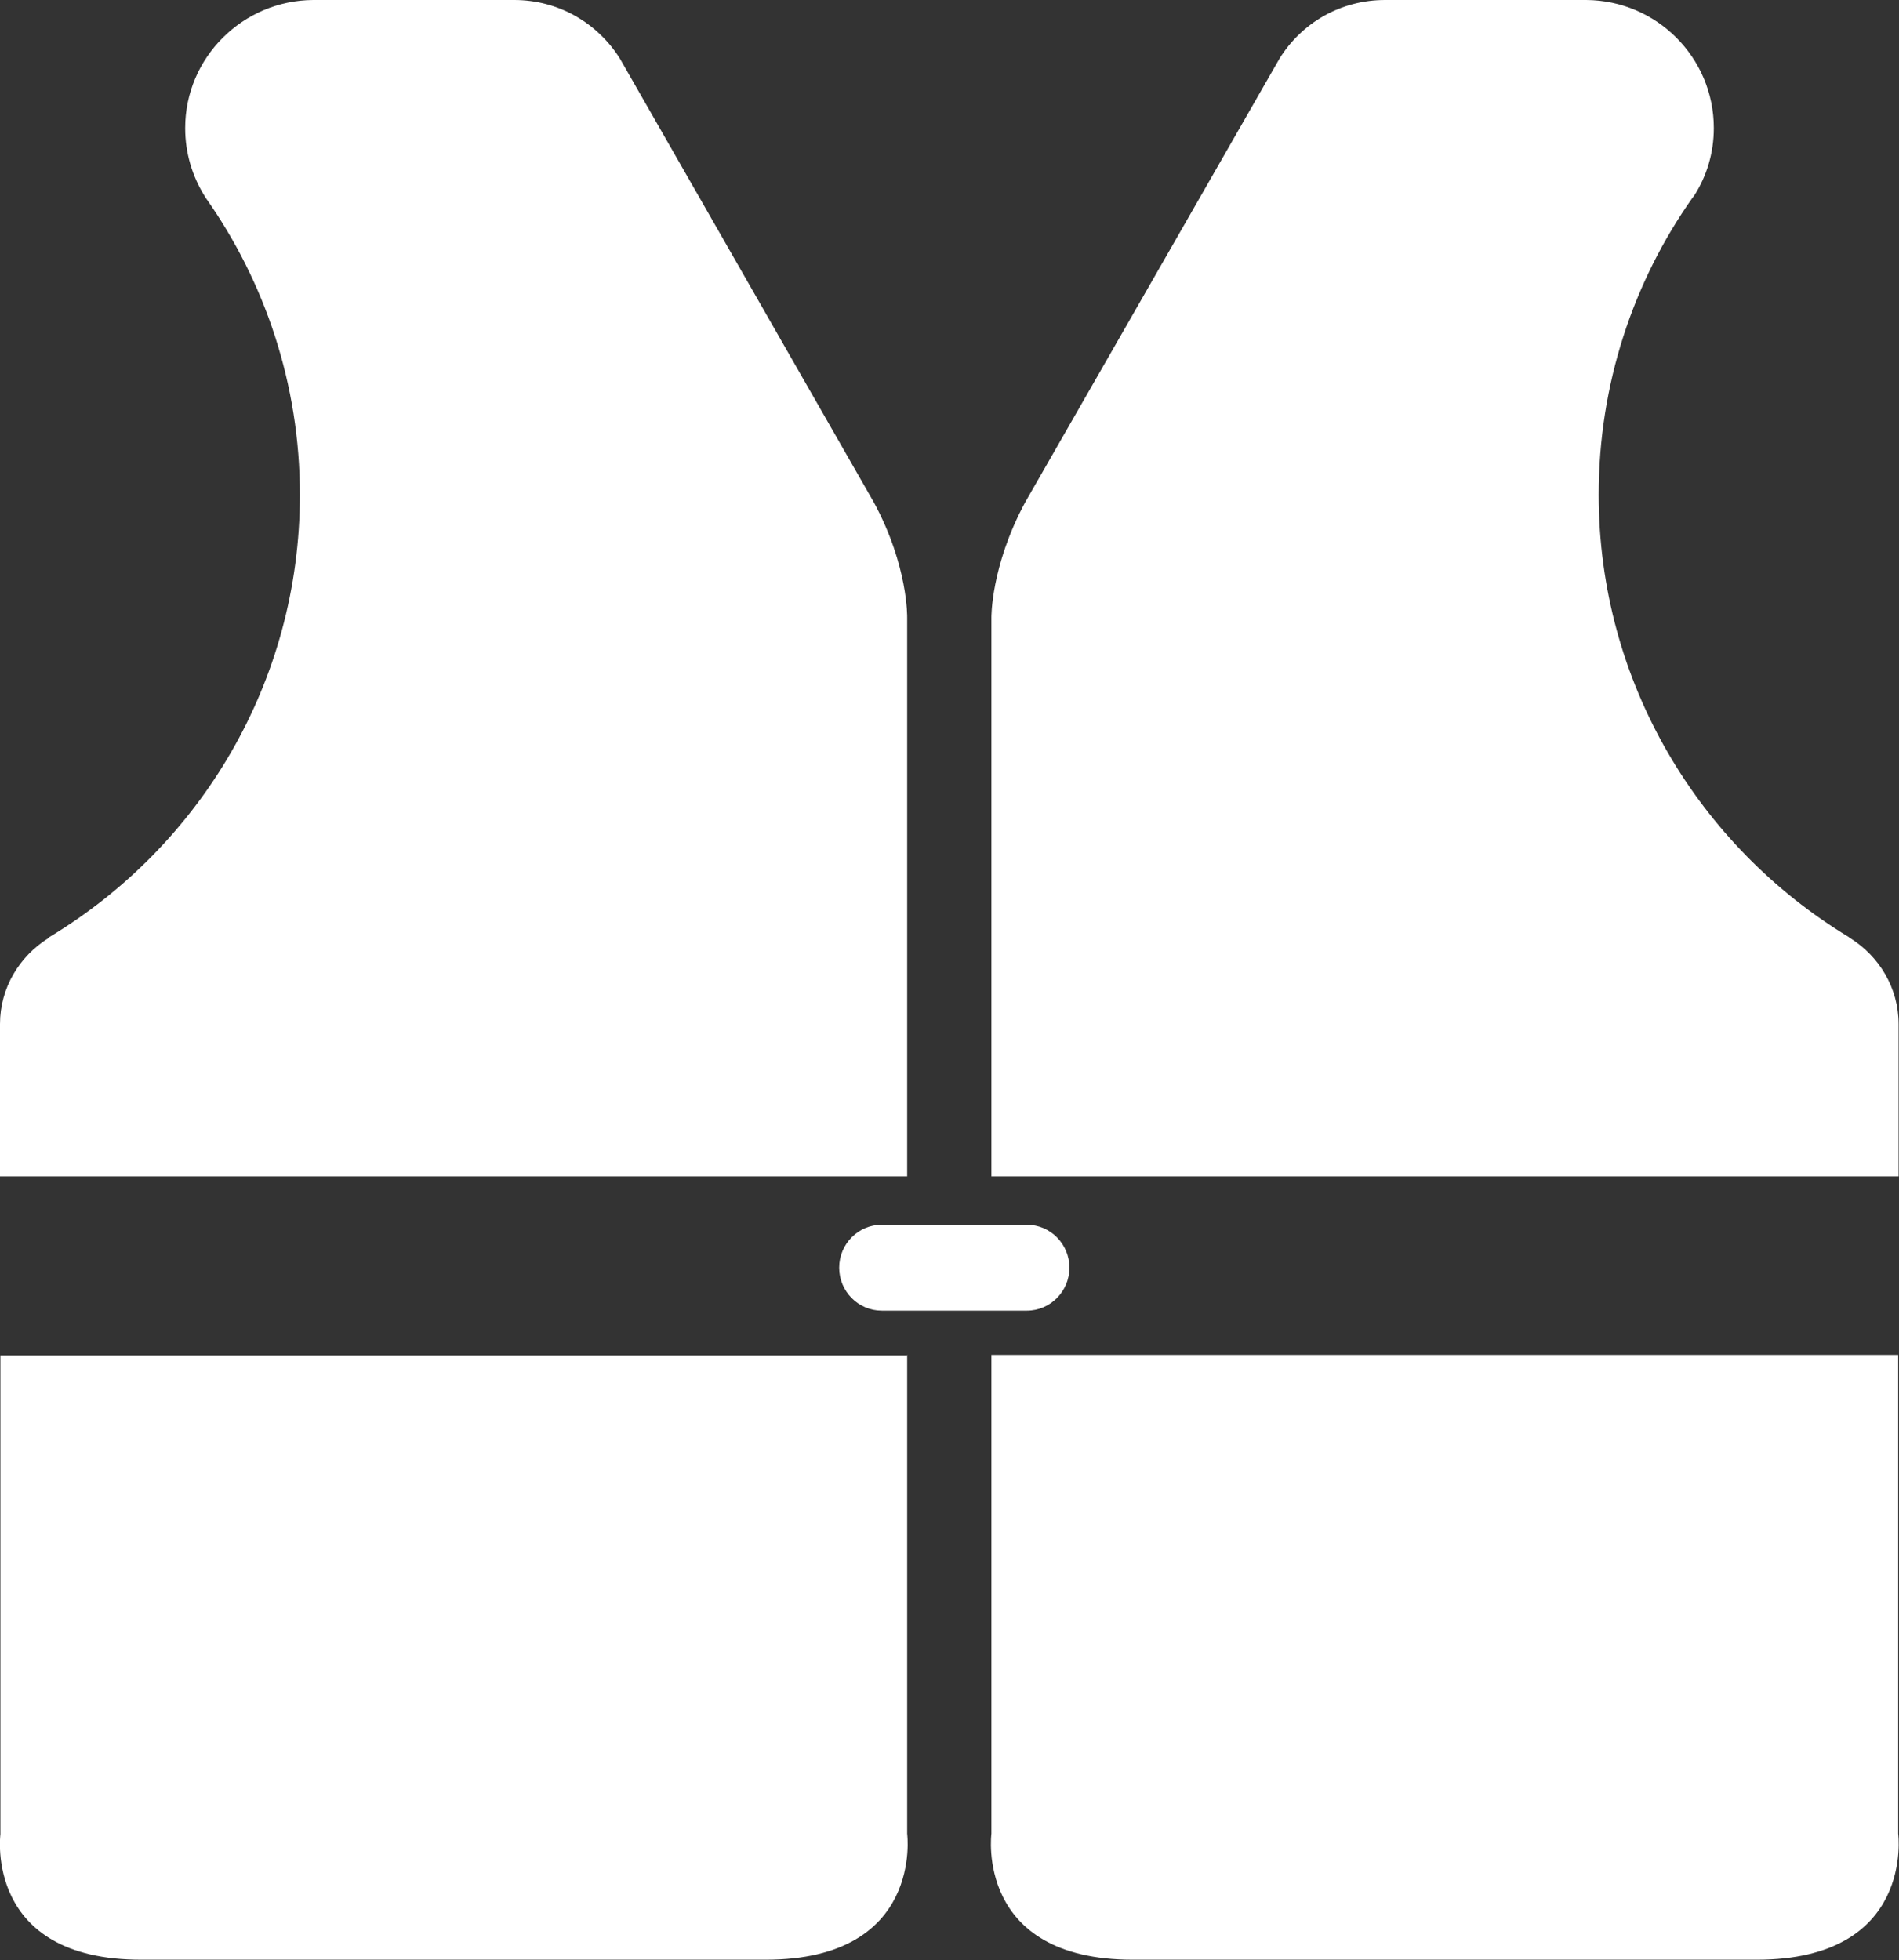 <?xml version="1.0" encoding="UTF-8"?>
<svg id="Capa_2" data-name="Capa 2" xmlns="http://www.w3.org/2000/svg" viewBox="0 0 45.53 46.99">
  <rect x="0" y="0" width="45.53" height="46.99" fill="#333333" stroke="none"/>
  <defs>
    <style>
      .cls-1 {
        fill: #fff;
      }
    </style>
  </defs>
  <g id="Capa_1-2" data-name="Capa 1">
    <g>
      <path class="cls-1" d="M21.75,32.48v11.48s.4,3.02-3.39,3.02H3.4C-.39,46.99.01,43.97.01,43.97v-11.48h21.73Z"/>
      <path class="cls-1" d="M14.86,1.4c-.53-.84-1.46-1.4-2.53-1.4h-4.82c-1.69.01-3.07,1.38-3.07,3.07,0,.6.17,1.15.46,1.62l.03.05c1.42,2.01,2.26,4.47,2.26,7.12,0,4.5-2.4,8.43-6,10.6l-.03.03c-.69.43-1.16,1.19-1.16,2.06v3.65h21.75v-13.39s.03-1.24-.8-2.77L14.86,1.4Z"/>
      <path class="cls-1" d="M30.68,1.4c.53-.85,1.46-1.4,2.53-1.4h4.82c1.69.01,3.06,1.38,3.06,3.07,0,.6-.17,1.15-.47,1.62l-.04.05c-1.42,2.01-2.25,4.47-2.25,7.12,0,4.5,2.41,8.43,5.99,10.6l.04.03c.69.43,1.16,1.19,1.16,2.06v3.65h-21.75v-13.39s-.02-1.23.81-2.77L30.68,1.4Z"/>
      <path class="cls-1" d="M45.51,32.48v11.48s.4,3.02-3.39,3.02h-14.96c-3.79,0-3.39-3.02-3.39-3.02v-11.48h21.74Z"/>
      <path class="cls-1" d="M24.62,31.42c.56,0,1.02-.46,1.02-1.03s-.46-1.03-1.02-1.03h-3.48c-.56,0-1.02.46-1.02,1.03s.46,1.03,1.02,1.03h3.48Z"/>
    </g>
  </g>
</svg>